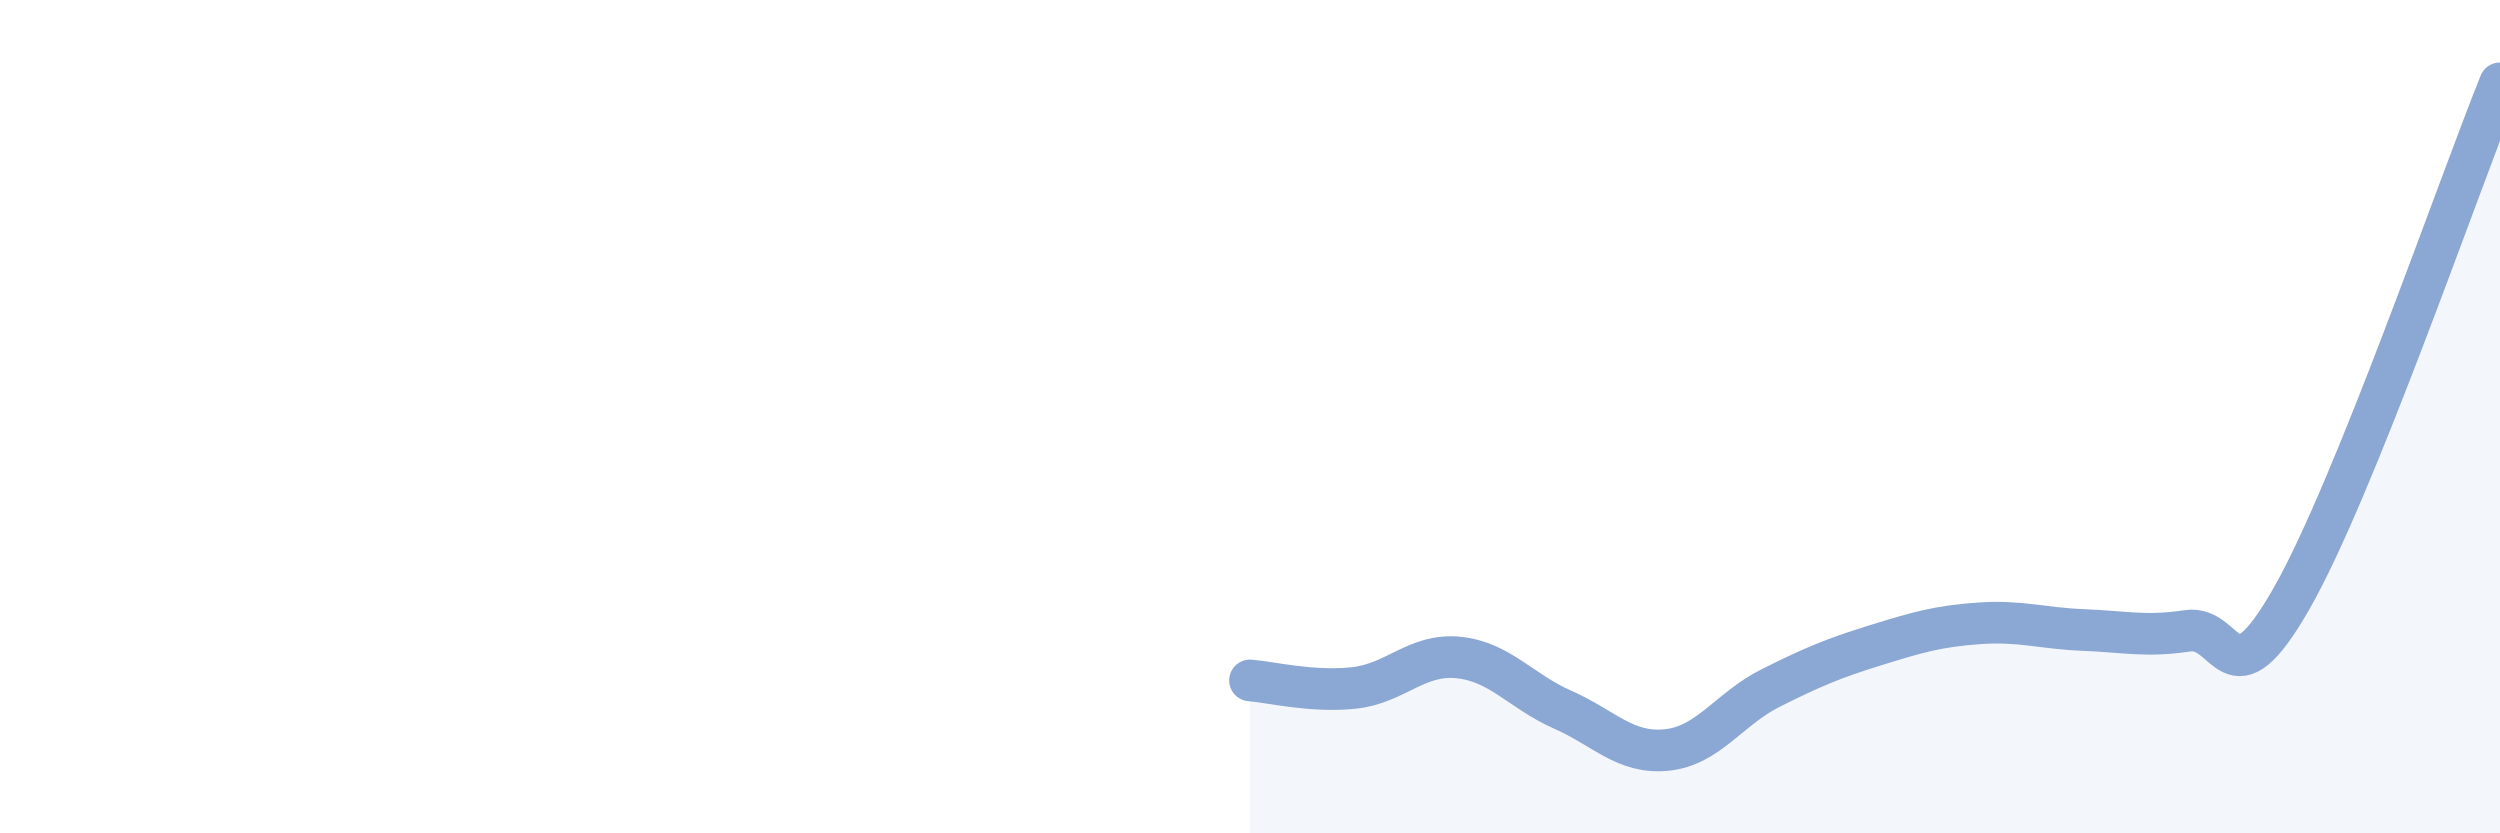 
    <svg width="60" height="20" viewBox="0 0 60 20" xmlns="http://www.w3.org/2000/svg">
      <path
        d="M 30,16.33 C 30.5,16.37 31.5,16.62 32.5,16.51 C 33.5,16.4 34,15.68 35,15.78 C 36,15.88 36.5,16.59 37.5,17.03 C 38.5,17.47 39,18.1 40,18 C 41,17.9 41.5,17.01 42.5,16.51 C 43.5,16.01 44,15.8 45,15.49 C 46,15.18 46.5,15.03 47.5,14.96 C 48.5,14.89 49,15.08 50,15.12 C 51,15.16 51.5,15.29 52.5,15.14 C 53.5,14.99 53.5,16.99 55,14.36 C 56.5,11.73 59,4.47 60,2L60 20L30 20Z"
        fill="#8ba7d3"
        opacity="0.1"
        stroke-linecap="round"
        stroke-linejoin="round"
      />
      <path
        d="M 30,16.33 C 30.5,16.37 31.5,16.62 32.5,16.51 C 33.5,16.4 34,15.68 35,15.78 C 36,15.88 36.5,16.59 37.5,17.03 C 38.5,17.47 39,18.1 40,18 C 41,17.9 41.5,17.01 42.5,16.51 C 43.5,16.01 44,15.8 45,15.49 C 46,15.18 46.5,15.03 47.5,14.96 C 48.5,14.89 49,15.08 50,15.12 C 51,15.16 51.5,15.29 52.5,15.14 C 53.5,14.99 53.5,16.99 55,14.36 C 56.5,11.73 59,4.47 60,2"
        stroke="#8ba7d3"
        stroke-width="1"
        fill="none"
        stroke-linecap="round"
        stroke-linejoin="round"
      />
    </svg>
  